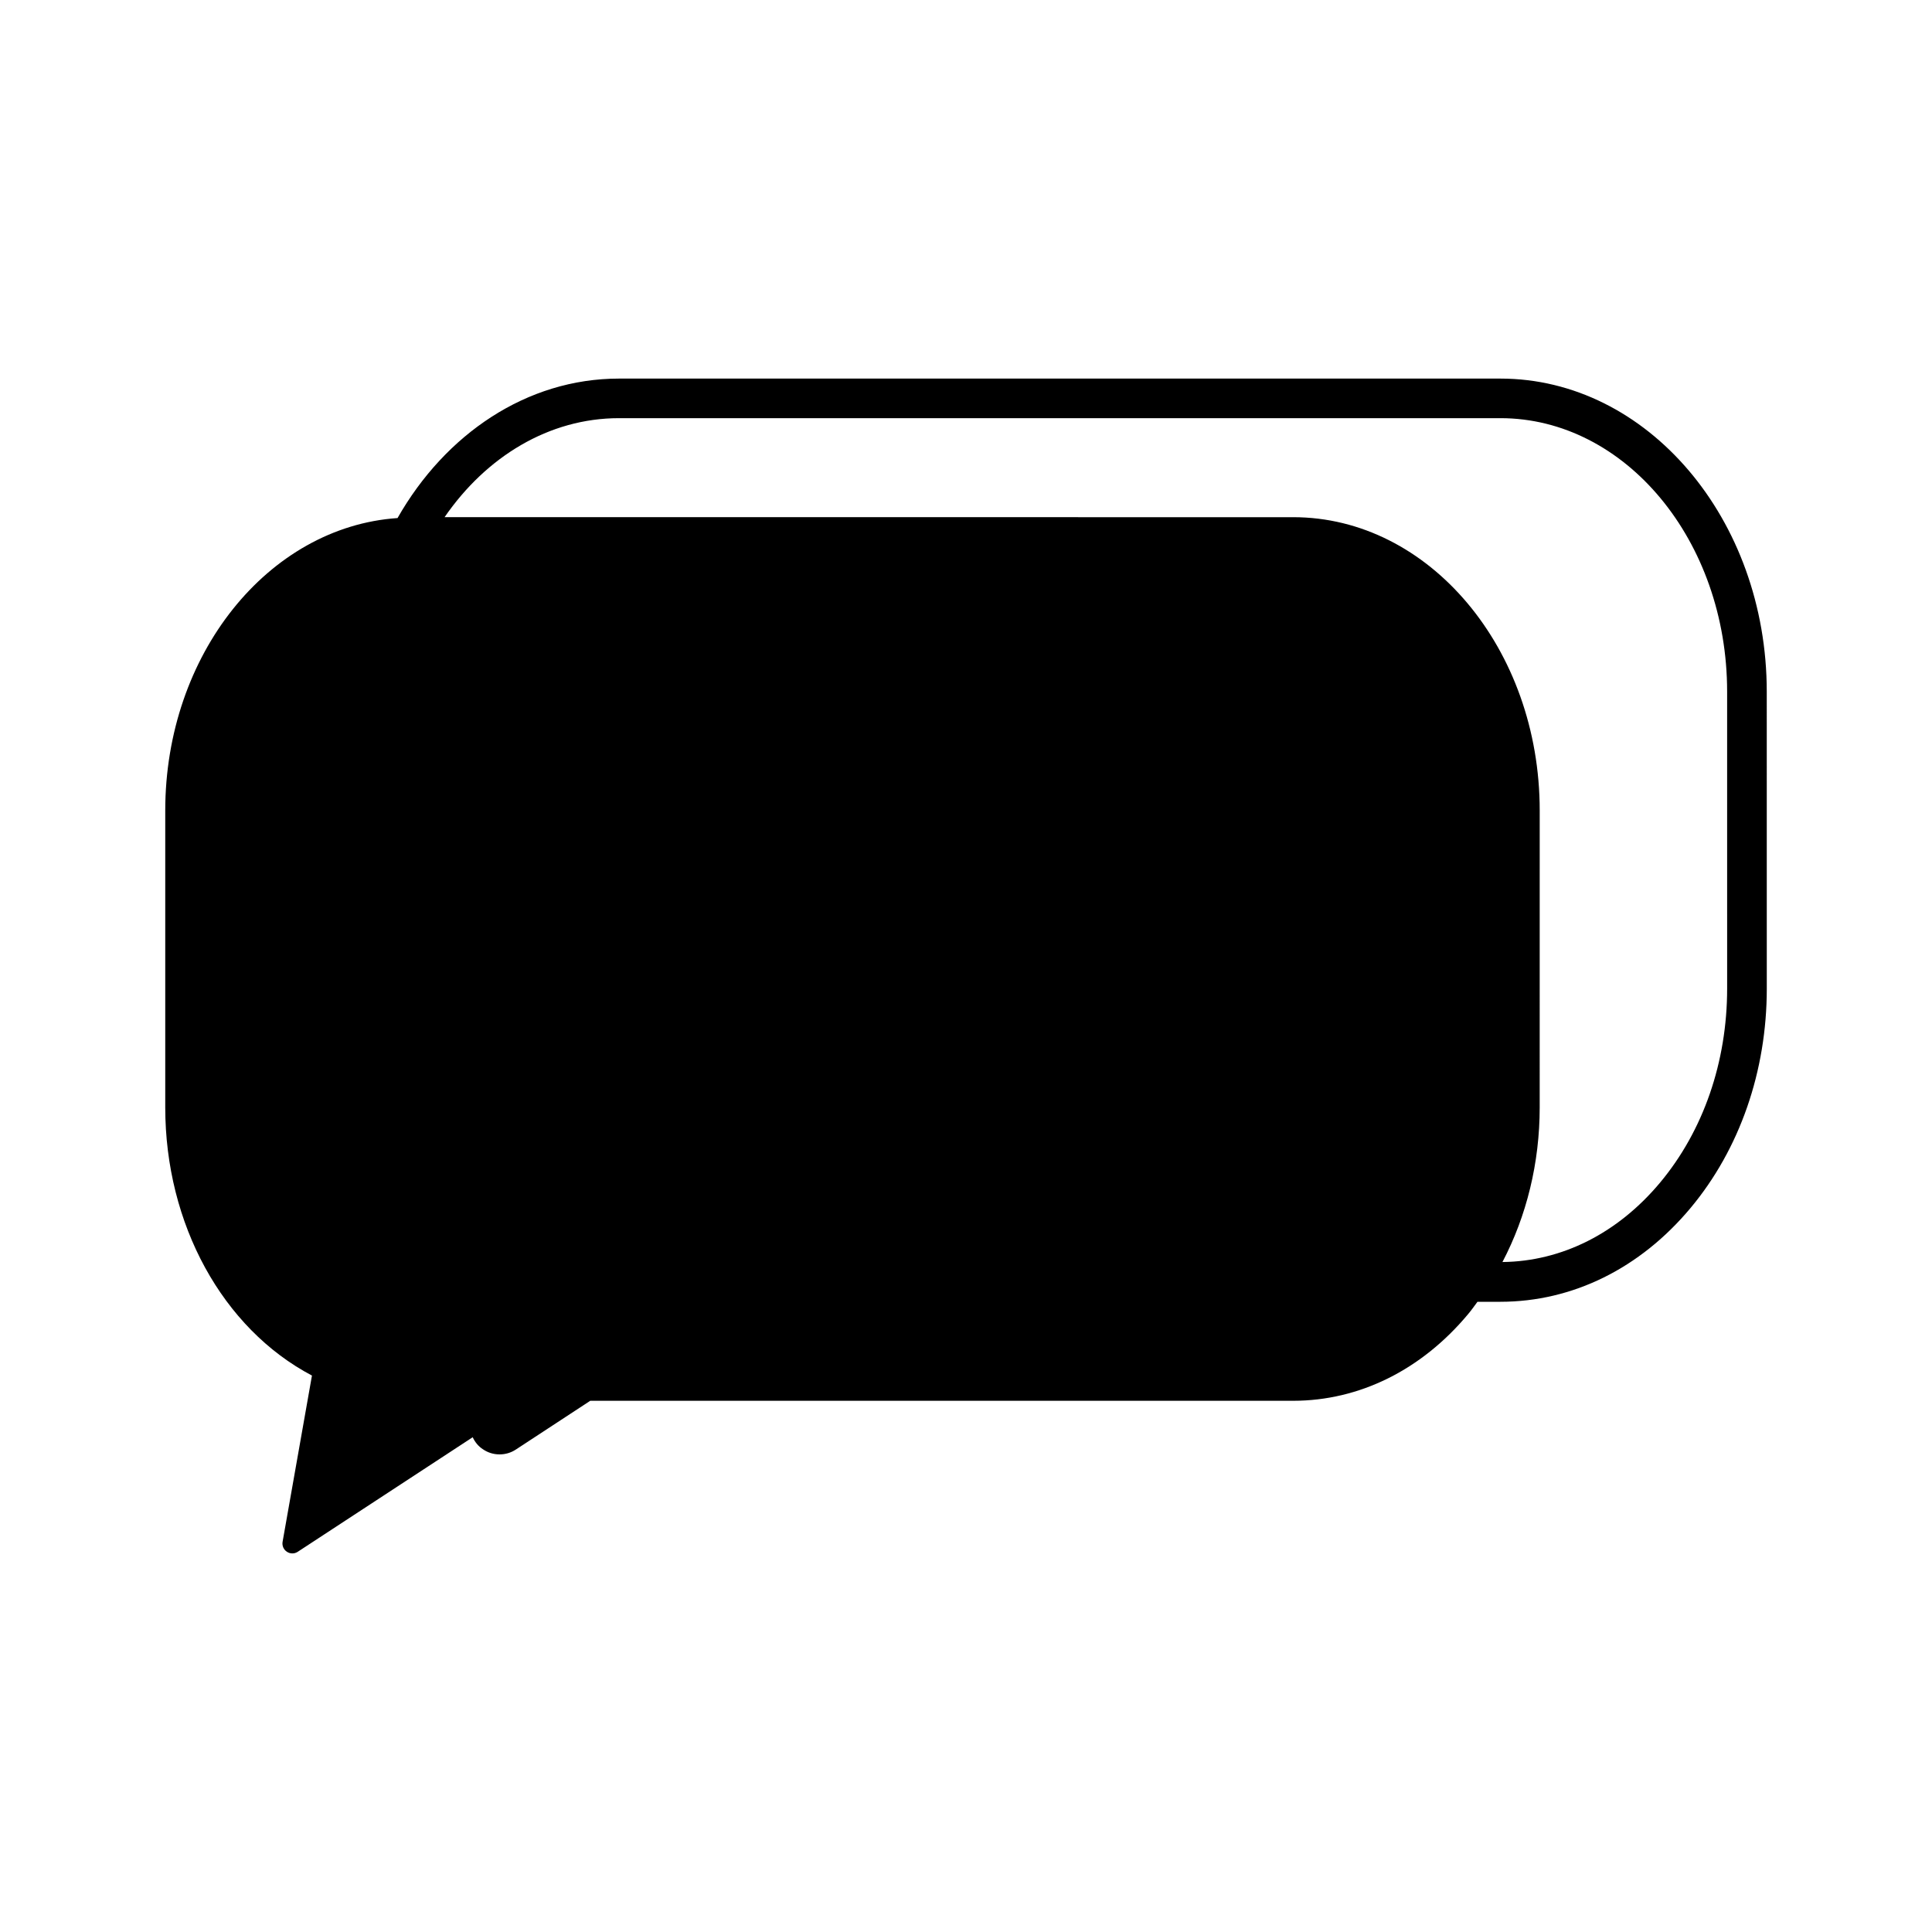 <?xml version="1.0" encoding="UTF-8"?>
<!-- Uploaded to: SVG Repo, www.svgrepo.com, Generator: SVG Repo Mixer Tools -->
<svg fill="#000000" width="800px" height="800px" version="1.1" viewBox="144 144 512 512" xmlns="http://www.w3.org/2000/svg">
 <path d="m541.62 244.33h-233.58c-24.445 0-46.02 14.699-58.688 36.961-34.266 2.348-61.559 36.164-61.559 77.508v78.684c0 30.938 15.199 58.578 38.879 71.055l-7.781 44.047c-0.184 1.035 0.262 2.078 1.141 2.644 0.438 0.301 0.945 0.441 1.438 0.441 0.504 0 0.996-0.141 1.434-0.43l46.367-30.359c0.594 1.289 1.508 2.418 2.719 3.195 1.297 0.891 2.816 1.355 4.398 1.355 1.543 0 3.035-0.441 4.309-1.281l19.727-12.926h186.3c17.52-0.012 33.98-8.16 46.34-22.969 0.883-1.043 1.66-2.172 2.481-3.269h6.098c19.109-0.012 36.992-8.836 50.371-24.855 13.027-15.602 20.203-36.242 20.203-58.129l-0.008-78.699c-0.004-45.75-31.672-82.973-70.59-82.973zm60.09 161.66c0 19.434-6.312 37.691-17.766 51.406-11.227 13.441-26.035 20.883-41.781 21.055 6.398-12.195 9.871-26.262 9.871-40.973l0.004-78.691c0-42.859-29.305-77.727-65.332-77.727l-224.89-0.004c11.031-16.023 27.656-26.238 46.223-26.238h233.58c33.129 0 60.086 32.512 60.086 72.48z"/>
</svg>